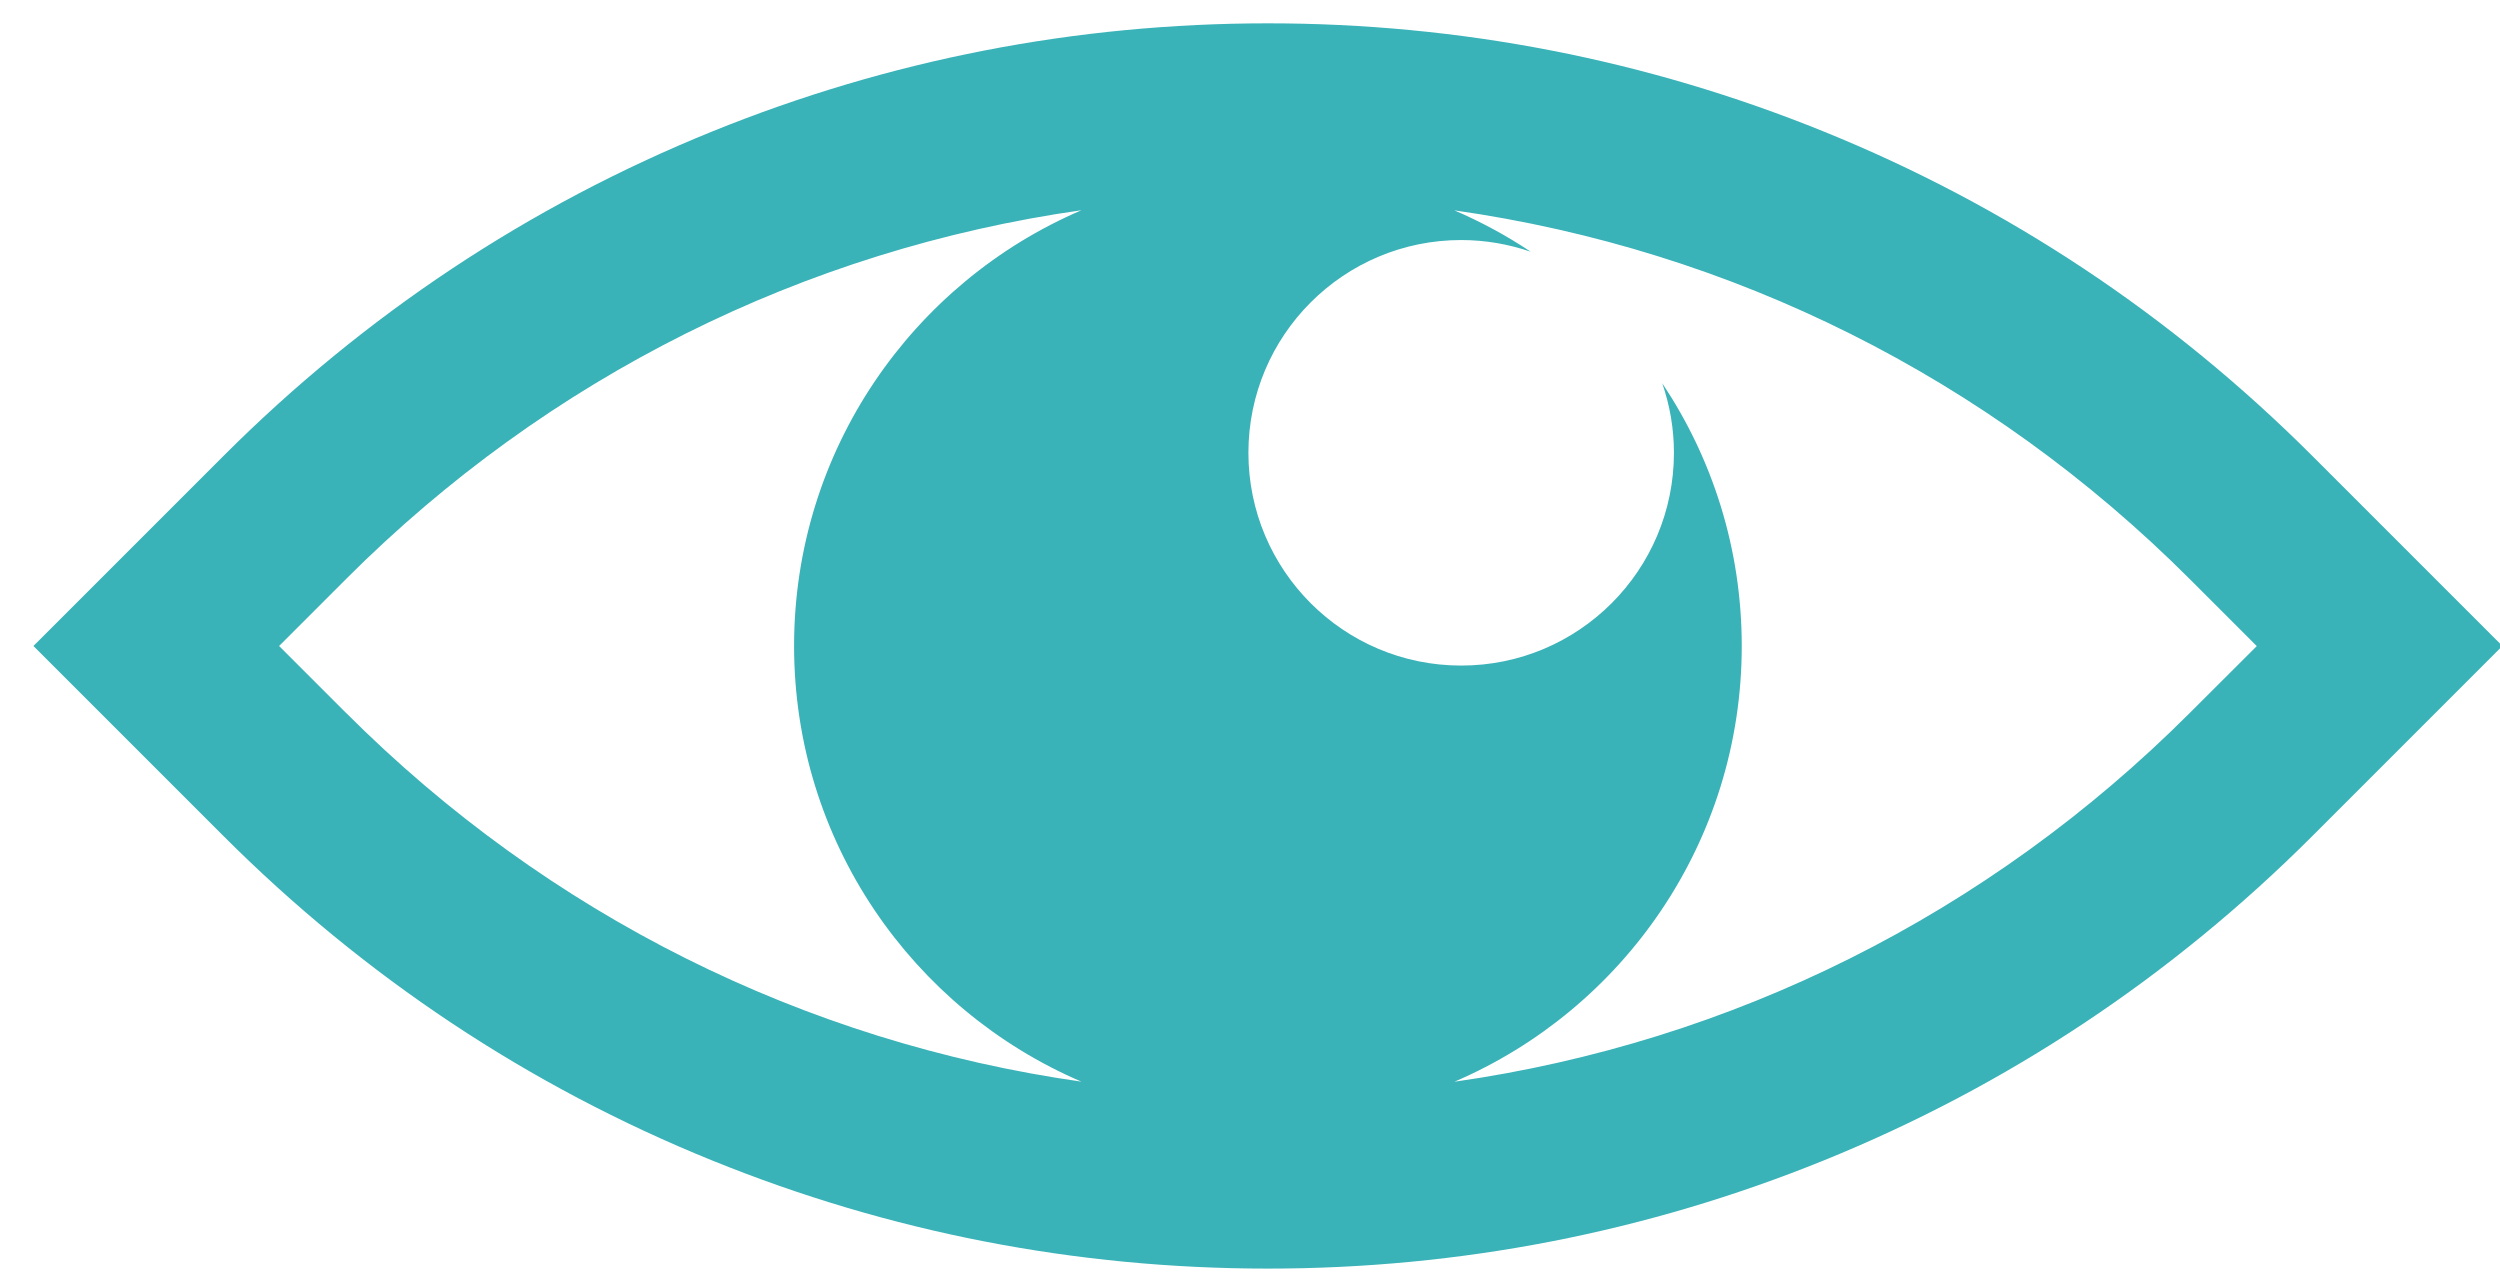 <svg height="34" viewBox="0 0 66 34" width="66" xmlns="http://www.w3.org/2000/svg"><path d="m57.072 18.624c-5.324 5.324-12.086 8.687-19.409 9.73 4.461-1.911 7.587-6.342 7.587-11.503 0-2.566-.773-4.952-2.099-6.937.199.576.309 1.193.309 1.836 0 3.102-2.515 5.617-5.617 5.617-3.102 0-5.617-2.515-5.617-5.617 0-3.102 2.515-5.617 5.617-5.617.643 0 1.26.11 1.836.309-.634-.423-1.31-.79-2.018-1.093 7.325 1.042 14.087 4.405 19.412 9.73l1.774 1.774zm-48.662 0-1.774-1.774 1.774-1.774c5.324-5.324 12.086-8.687 19.409-9.73-4.462 1.912-7.587 6.342-7.587 11.503 0 5.161 3.126 9.592 7.587 11.503-7.324-1.043-14.085-4.405-19.409-9.73zm51.905-6.79c-3.722-3.722-8.062-6.604-12.901-8.566-4.673-1.895-9.609-2.856-14.673-2.856-5.064 0-10.0.961-14.673 2.856-4.839 1.962-9.179 4.844-12.901 8.566l-5.016 5.016 5.016 5.016c3.722 3.722 8.062 6.604 12.901 8.566 4.673 1.895 9.609 2.855 14.673 2.855 5.064 0 10-.961 14.673-2.855 4.839-1.962 9.179-4.844 12.901-8.566l5.016-5.016z" fill="#39b2b8" fill-rule="evenodd" transform="translate(.732 .204)"/></svg>